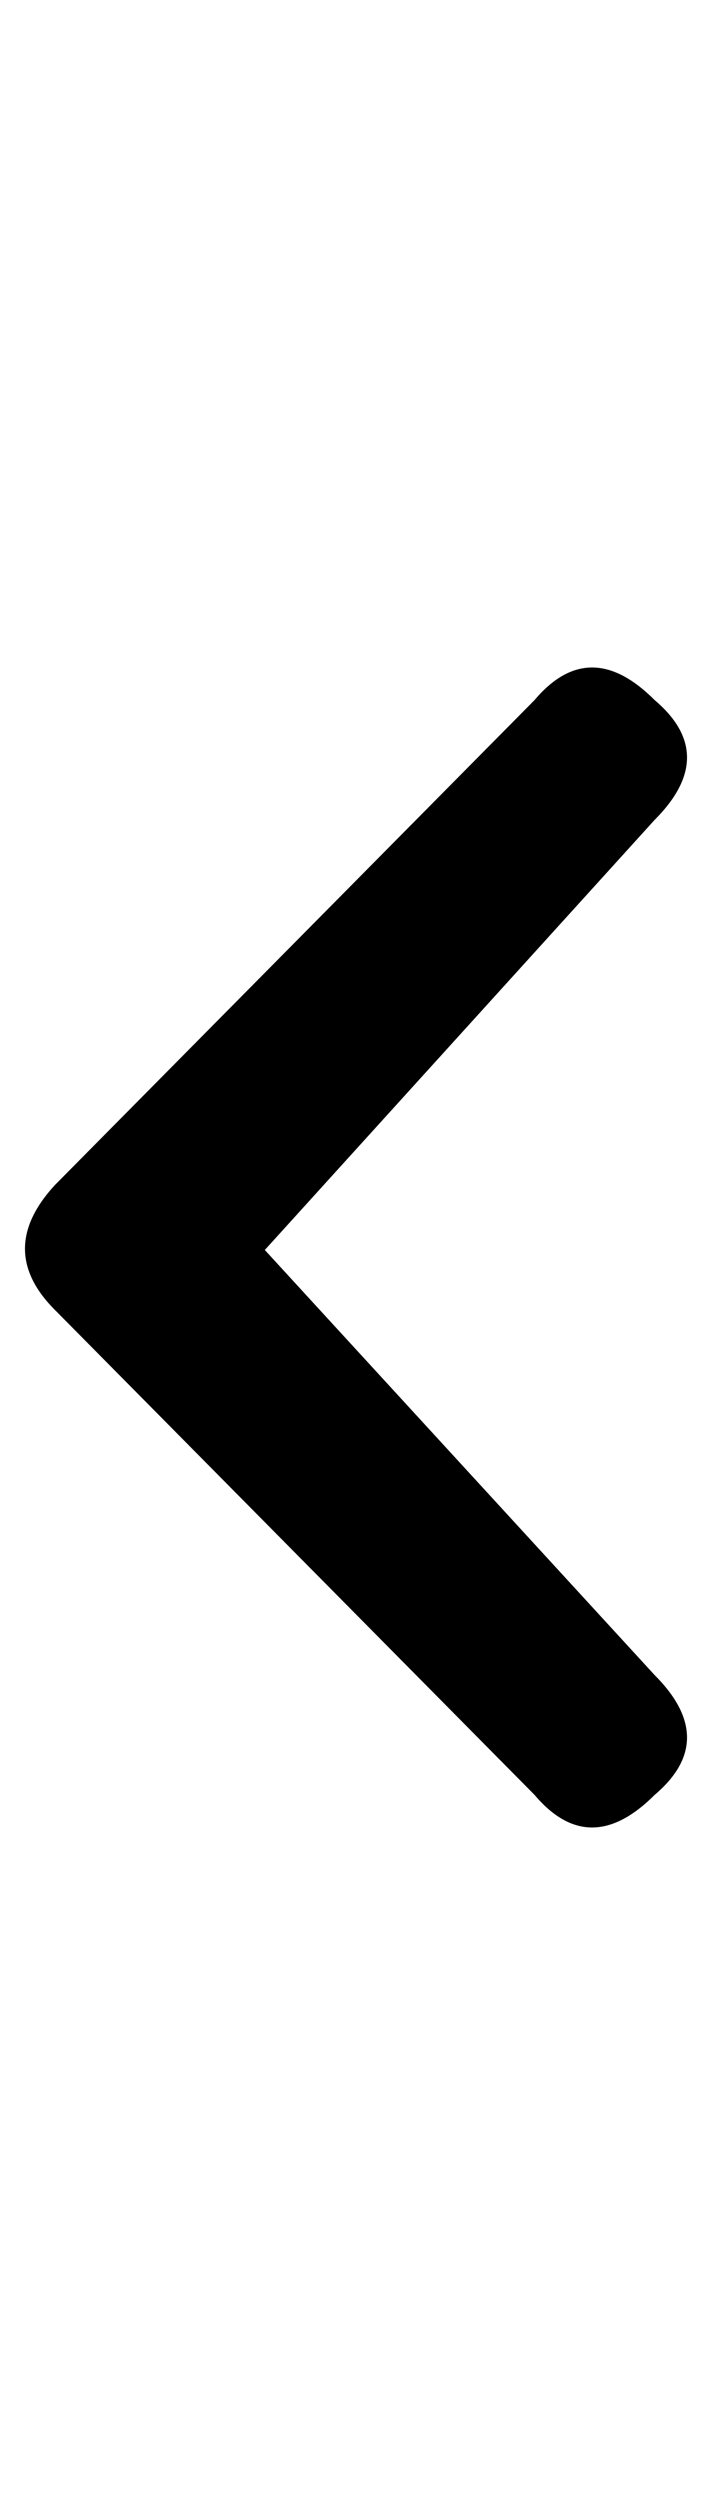 <?xml version="1.0" standalone="no"?>
<!DOCTYPE svg PUBLIC "-//W3C//DTD SVG 1.1//EN" "http://www.w3.org/Graphics/SVG/1.1/DTD/svg11.dtd" >
<svg xmlns="http://www.w3.org/2000/svg" xmlns:xlink="http://www.w3.org/1999/xlink" version="1.1" viewBox="-10 0 285 1000">
   <path fill="currentColor"
d="M252 670q26 26 0 48q-26 26 -48 0l-192 -194q-24 -24 0 -50l192 -194q22 -26 48 0q26 22 0 48l-156 172z" />
</svg>
